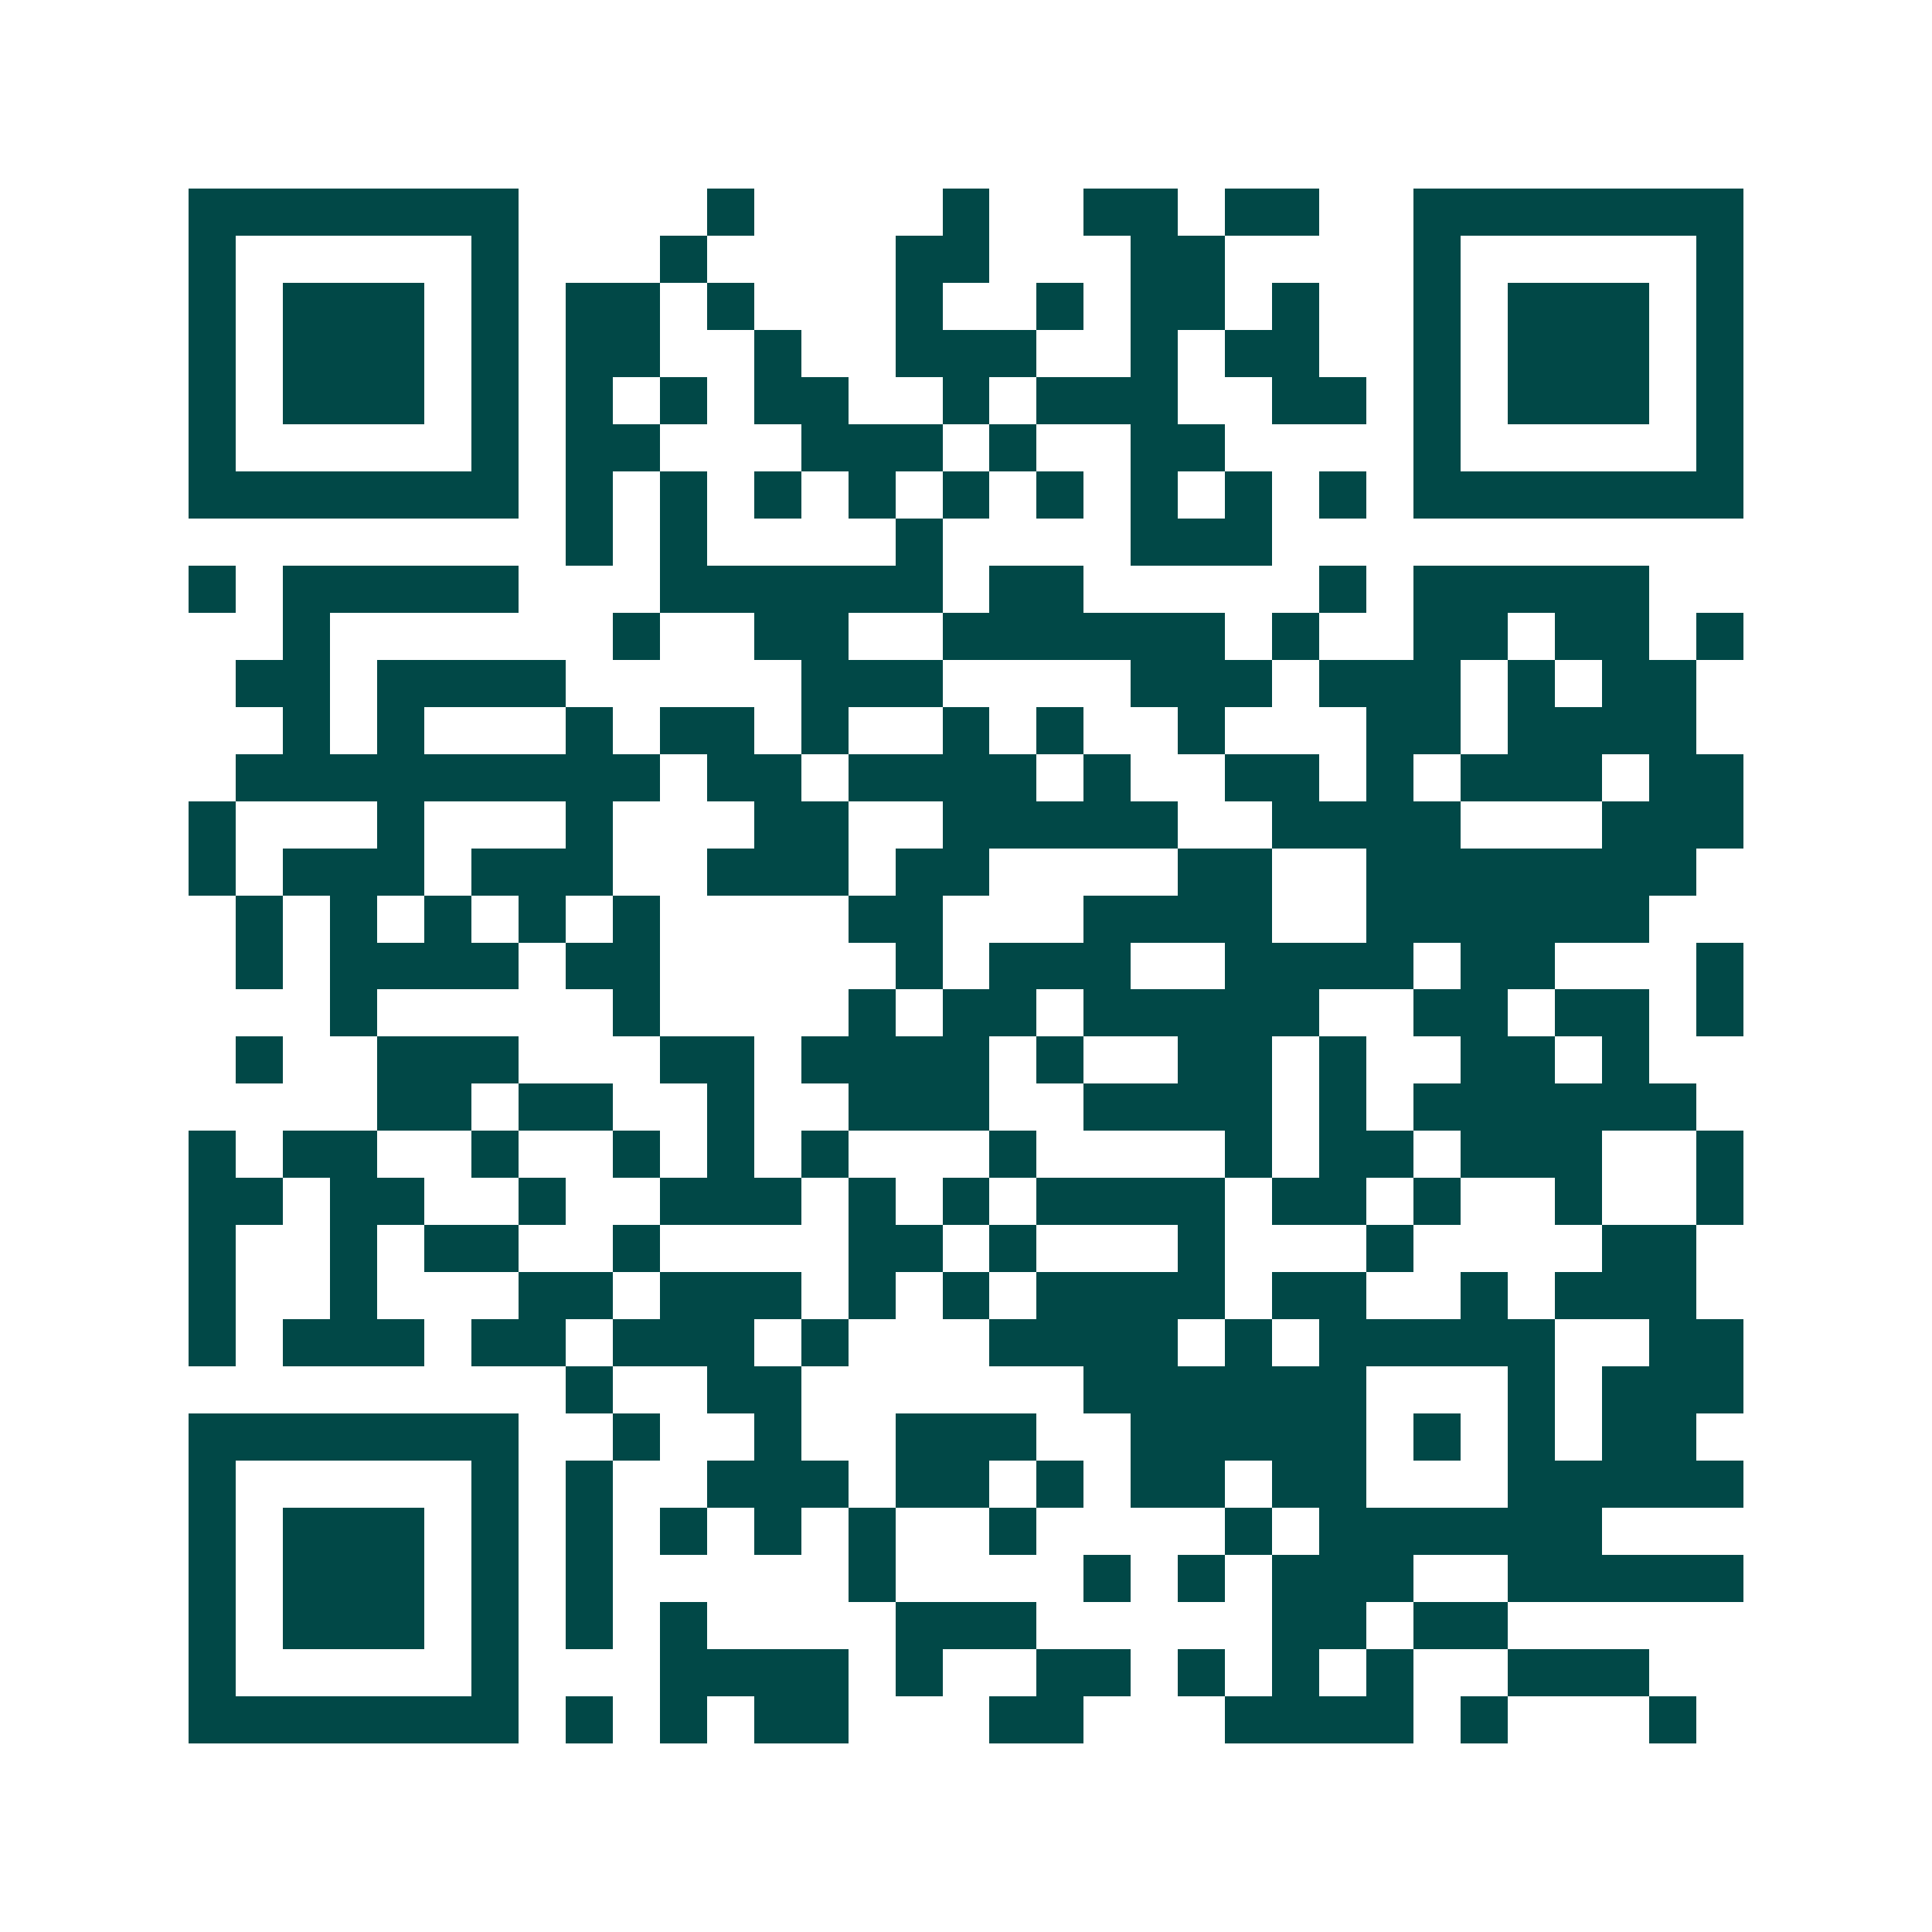 <svg xmlns="http://www.w3.org/2000/svg" width="200" height="200" viewBox="0 0 41 41" shape-rendering="crispEdges"><path fill="#ffffff" d="M0 0h41v41H0z"/><path stroke="#014847" d="M4 4.5h7m4 0h1m4 0h1m2 0h2m1 0h2m2 0h7M4 5.5h1m5 0h1m3 0h1m4 0h2m3 0h2m4 0h1m5 0h1M4 6.5h1m1 0h3m1 0h1m1 0h2m1 0h1m3 0h1m2 0h1m1 0h2m1 0h1m2 0h1m1 0h3m1 0h1M4 7.5h1m1 0h3m1 0h1m1 0h2m2 0h1m2 0h3m2 0h1m1 0h2m2 0h1m1 0h3m1 0h1M4 8.5h1m1 0h3m1 0h1m1 0h1m1 0h1m1 0h2m2 0h1m1 0h3m2 0h2m1 0h1m1 0h3m1 0h1M4 9.5h1m5 0h1m1 0h2m3 0h3m1 0h1m2 0h2m4 0h1m5 0h1M4 10.5h7m1 0h1m1 0h1m1 0h1m1 0h1m1 0h1m1 0h1m1 0h1m1 0h1m1 0h1m1 0h7M12 11.5h1m1 0h1m4 0h1m4 0h3M4 12.5h1m1 0h5m3 0h6m1 0h2m5 0h1m1 0h5M6 13.5h1m6 0h1m2 0h2m2 0h6m1 0h1m2 0h2m1 0h2m1 0h1M5 14.5h2m1 0h4m5 0h3m4 0h3m1 0h3m1 0h1m1 0h2M6 15.5h1m1 0h1m3 0h1m1 0h2m1 0h1m2 0h1m1 0h1m2 0h1m3 0h2m1 0h4M5 16.5h9m1 0h2m1 0h4m1 0h1m2 0h2m1 0h1m1 0h3m1 0h2M4 17.5h1m3 0h1m3 0h1m3 0h2m2 0h5m2 0h4m3 0h3M4 18.5h1m1 0h3m1 0h3m2 0h3m1 0h2m4 0h2m2 0h7M5 19.5h1m1 0h1m1 0h1m1 0h1m1 0h1m4 0h2m3 0h4m2 0h6M5 20.5h1m1 0h4m1 0h2m5 0h1m1 0h3m2 0h4m1 0h2m3 0h1M7 21.5h1m5 0h1m4 0h1m1 0h2m1 0h5m2 0h2m1 0h2m1 0h1M5 22.5h1m2 0h3m3 0h2m1 0h4m1 0h1m2 0h2m1 0h1m2 0h2m1 0h1M8 23.5h2m1 0h2m2 0h1m2 0h3m2 0h4m1 0h1m1 0h6M4 24.5h1m1 0h2m2 0h1m2 0h1m1 0h1m1 0h1m3 0h1m4 0h1m1 0h2m1 0h3m2 0h1M4 25.5h2m1 0h2m2 0h1m2 0h3m1 0h1m1 0h1m1 0h4m1 0h2m1 0h1m2 0h1m2 0h1M4 26.5h1m2 0h1m1 0h2m2 0h1m4 0h2m1 0h1m3 0h1m3 0h1m4 0h2M4 27.5h1m2 0h1m3 0h2m1 0h3m1 0h1m1 0h1m1 0h4m1 0h2m2 0h1m1 0h3M4 28.5h1m1 0h3m1 0h2m1 0h3m1 0h1m3 0h4m1 0h1m1 0h5m2 0h2M12 29.5h1m2 0h2m6 0h6m3 0h1m1 0h3M4 30.5h7m2 0h1m2 0h1m2 0h3m2 0h5m1 0h1m1 0h1m1 0h2M4 31.5h1m5 0h1m1 0h1m2 0h3m1 0h2m1 0h1m1 0h2m1 0h2m3 0h5M4 32.5h1m1 0h3m1 0h1m1 0h1m1 0h1m1 0h1m1 0h1m2 0h1m4 0h1m1 0h6M4 33.5h1m1 0h3m1 0h1m1 0h1m5 0h1m4 0h1m1 0h1m1 0h3m2 0h5M4 34.5h1m1 0h3m1 0h1m1 0h1m1 0h1m4 0h3m5 0h2m1 0h2M4 35.5h1m5 0h1m3 0h4m1 0h1m2 0h2m1 0h1m1 0h1m1 0h1m2 0h3M4 36.5h7m1 0h1m1 0h1m1 0h2m3 0h2m3 0h4m1 0h1m3 0h1"/></svg>
